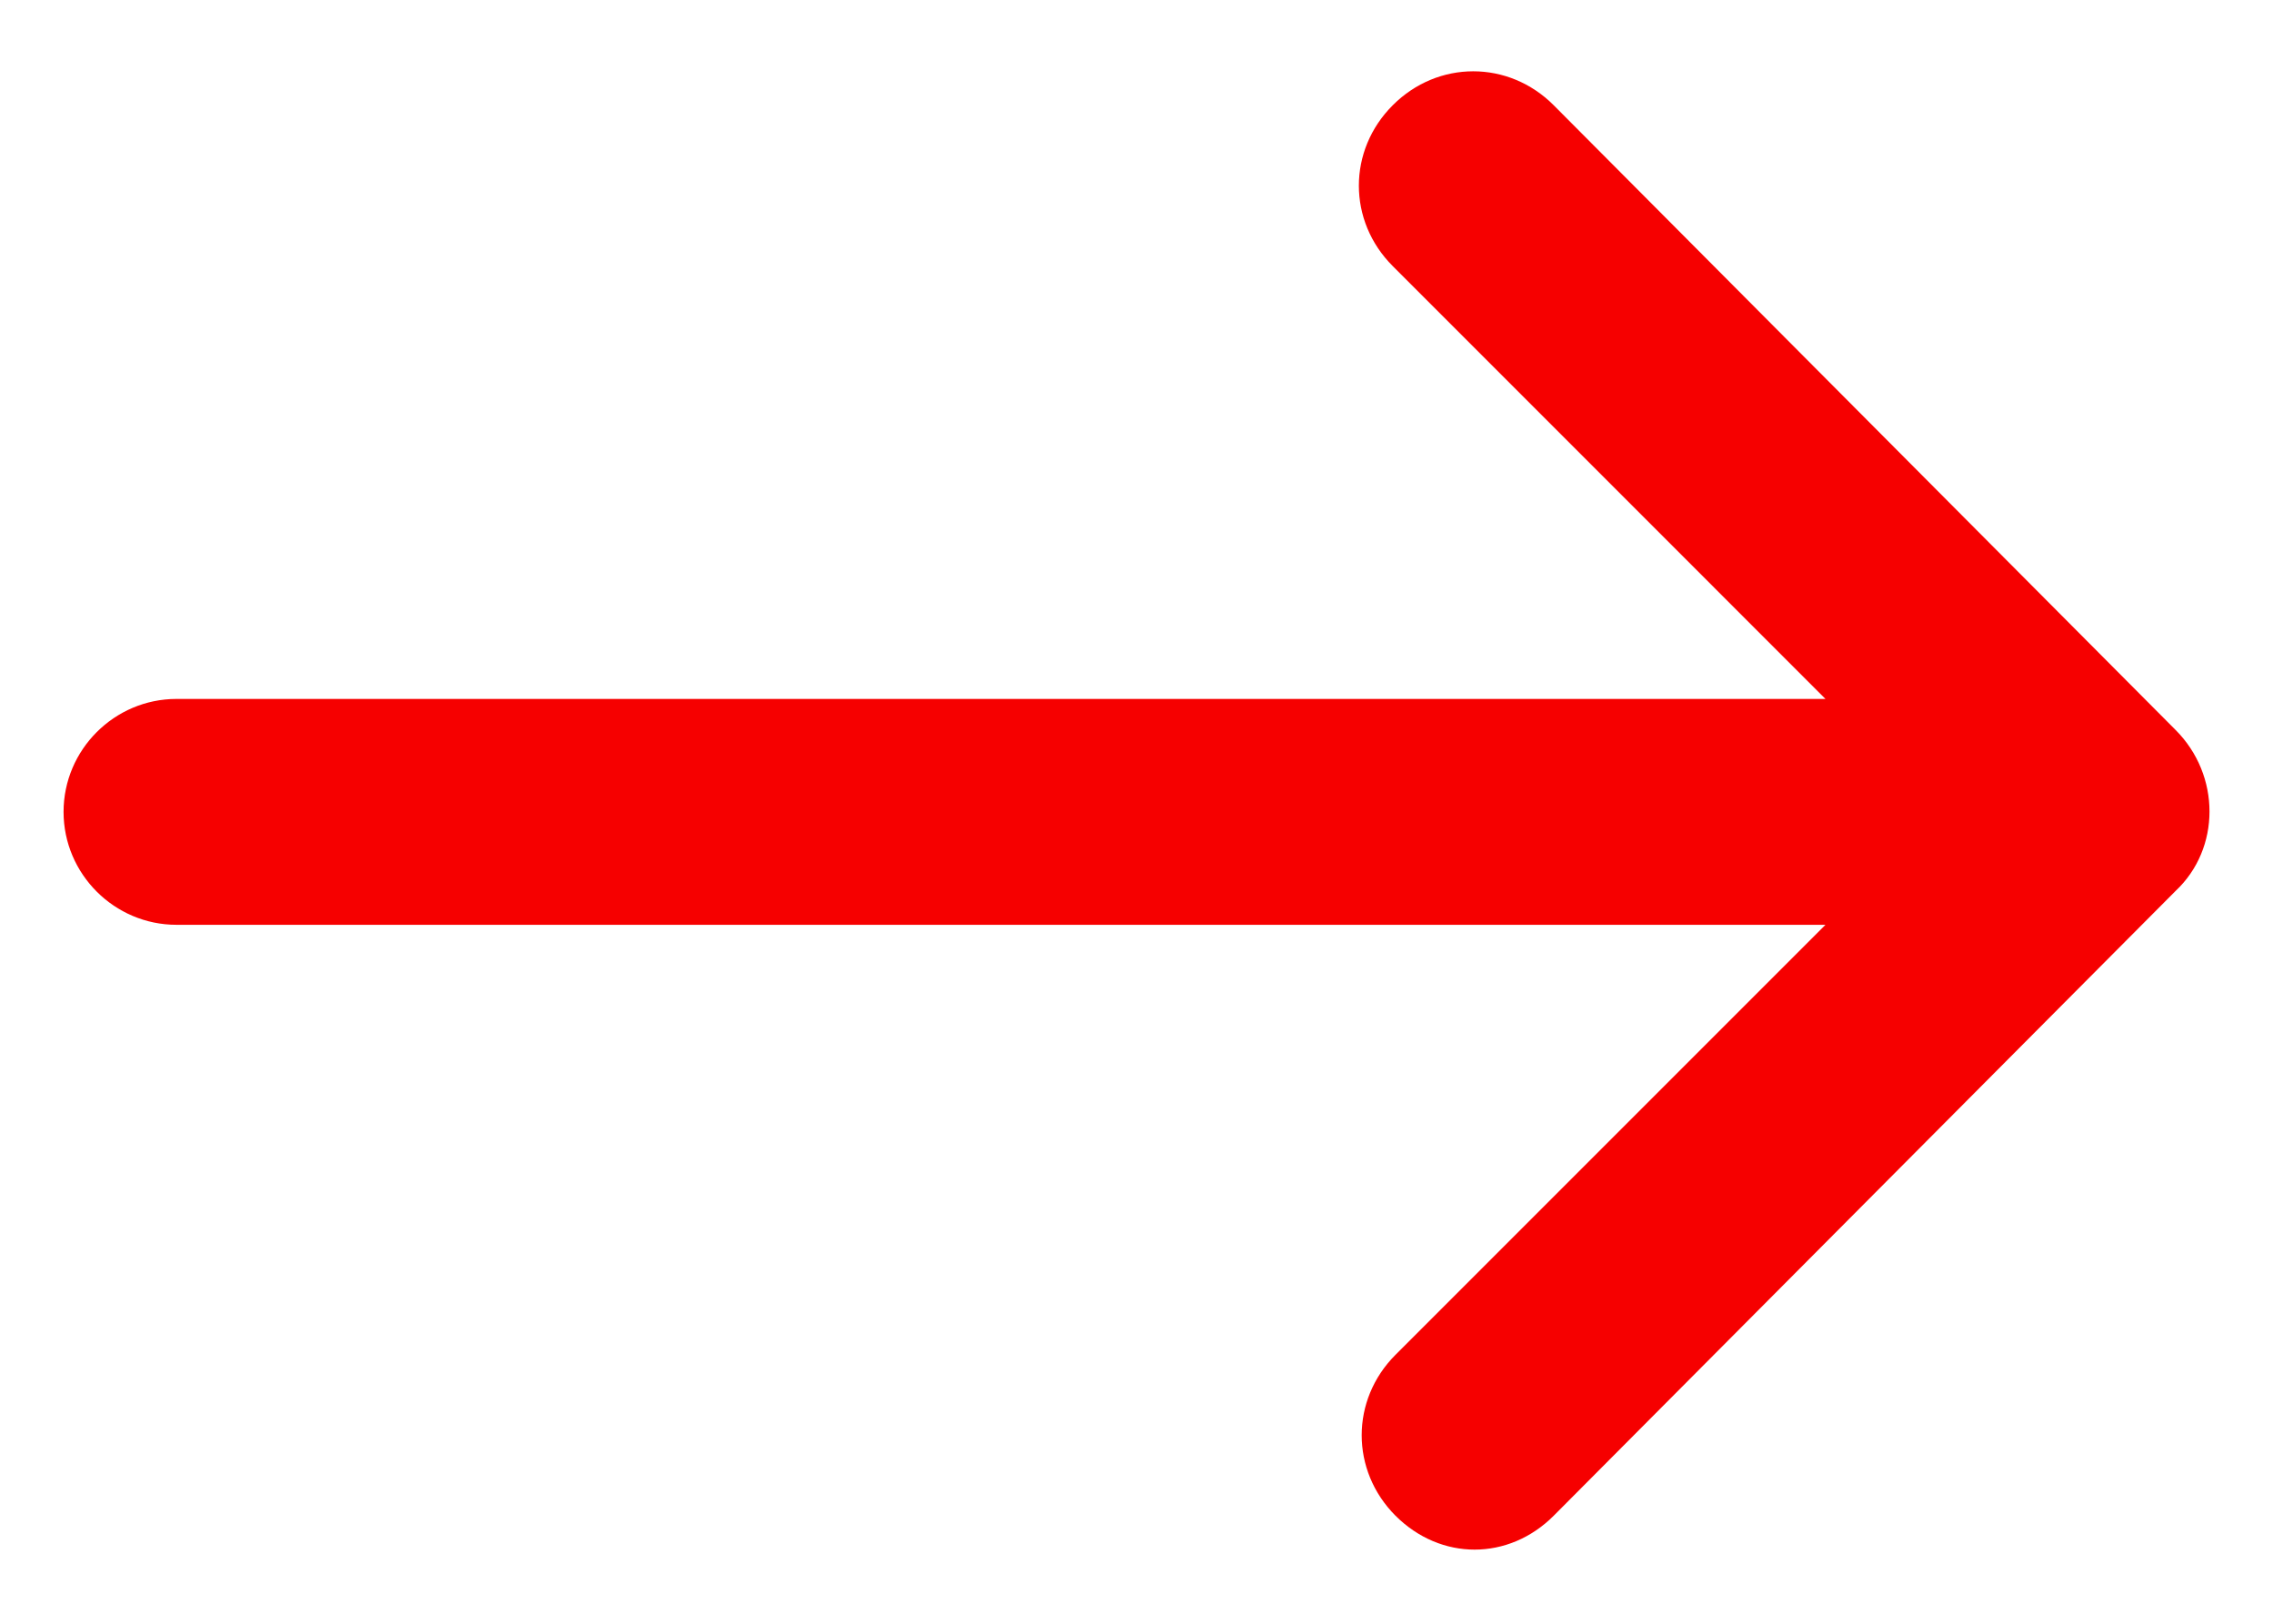 <?xml version="1.0" encoding="UTF-8"?>
<svg width="28px" height="20px" viewBox="0 0 28 20" version="1.1" xmlns="http://www.w3.org/2000/svg" xmlns:xlink="http://www.w3.org/1999/xlink">
    <title>arrow-thin-right</title>
    <defs>
        <path d="M28.8,16.974 L21.139,24.67 C20.861,24.948 20.513,25.087 20.165,25.087 C19.817,25.087 19.47,24.948 19.191,24.67 C18.635,24.113 18.635,23.243 19.191,22.687 L24.487,17.391 L4.174,17.391 C3.409,17.391 2.783,16.765 2.783,16 C2.783,15.235 3.409,14.609 4.174,14.609 L24.487,14.609 L19.157,9.278 C18.6,8.722 18.6,7.852 19.157,7.296 C19.713,6.739 20.583,6.739 21.139,7.296 L28.8,14.991 C29.357,15.548 29.357,16.452 28.8,16.974 Z" id="path-1"></path>
    </defs>
    <g id="Symbols" stroke="none" stroke-width="1" fill="none" fill-rule="evenodd">
        <g id="arrow-thin-right" transform="translate(-2, -6)">
            <mask id="mask-2" fill="white">
                <use xlink:href="#path-1"></use>
            </mask>
            <use fill="#F60000" xlink:href="#path-1"></use>
        </g>
    </g>
</svg>